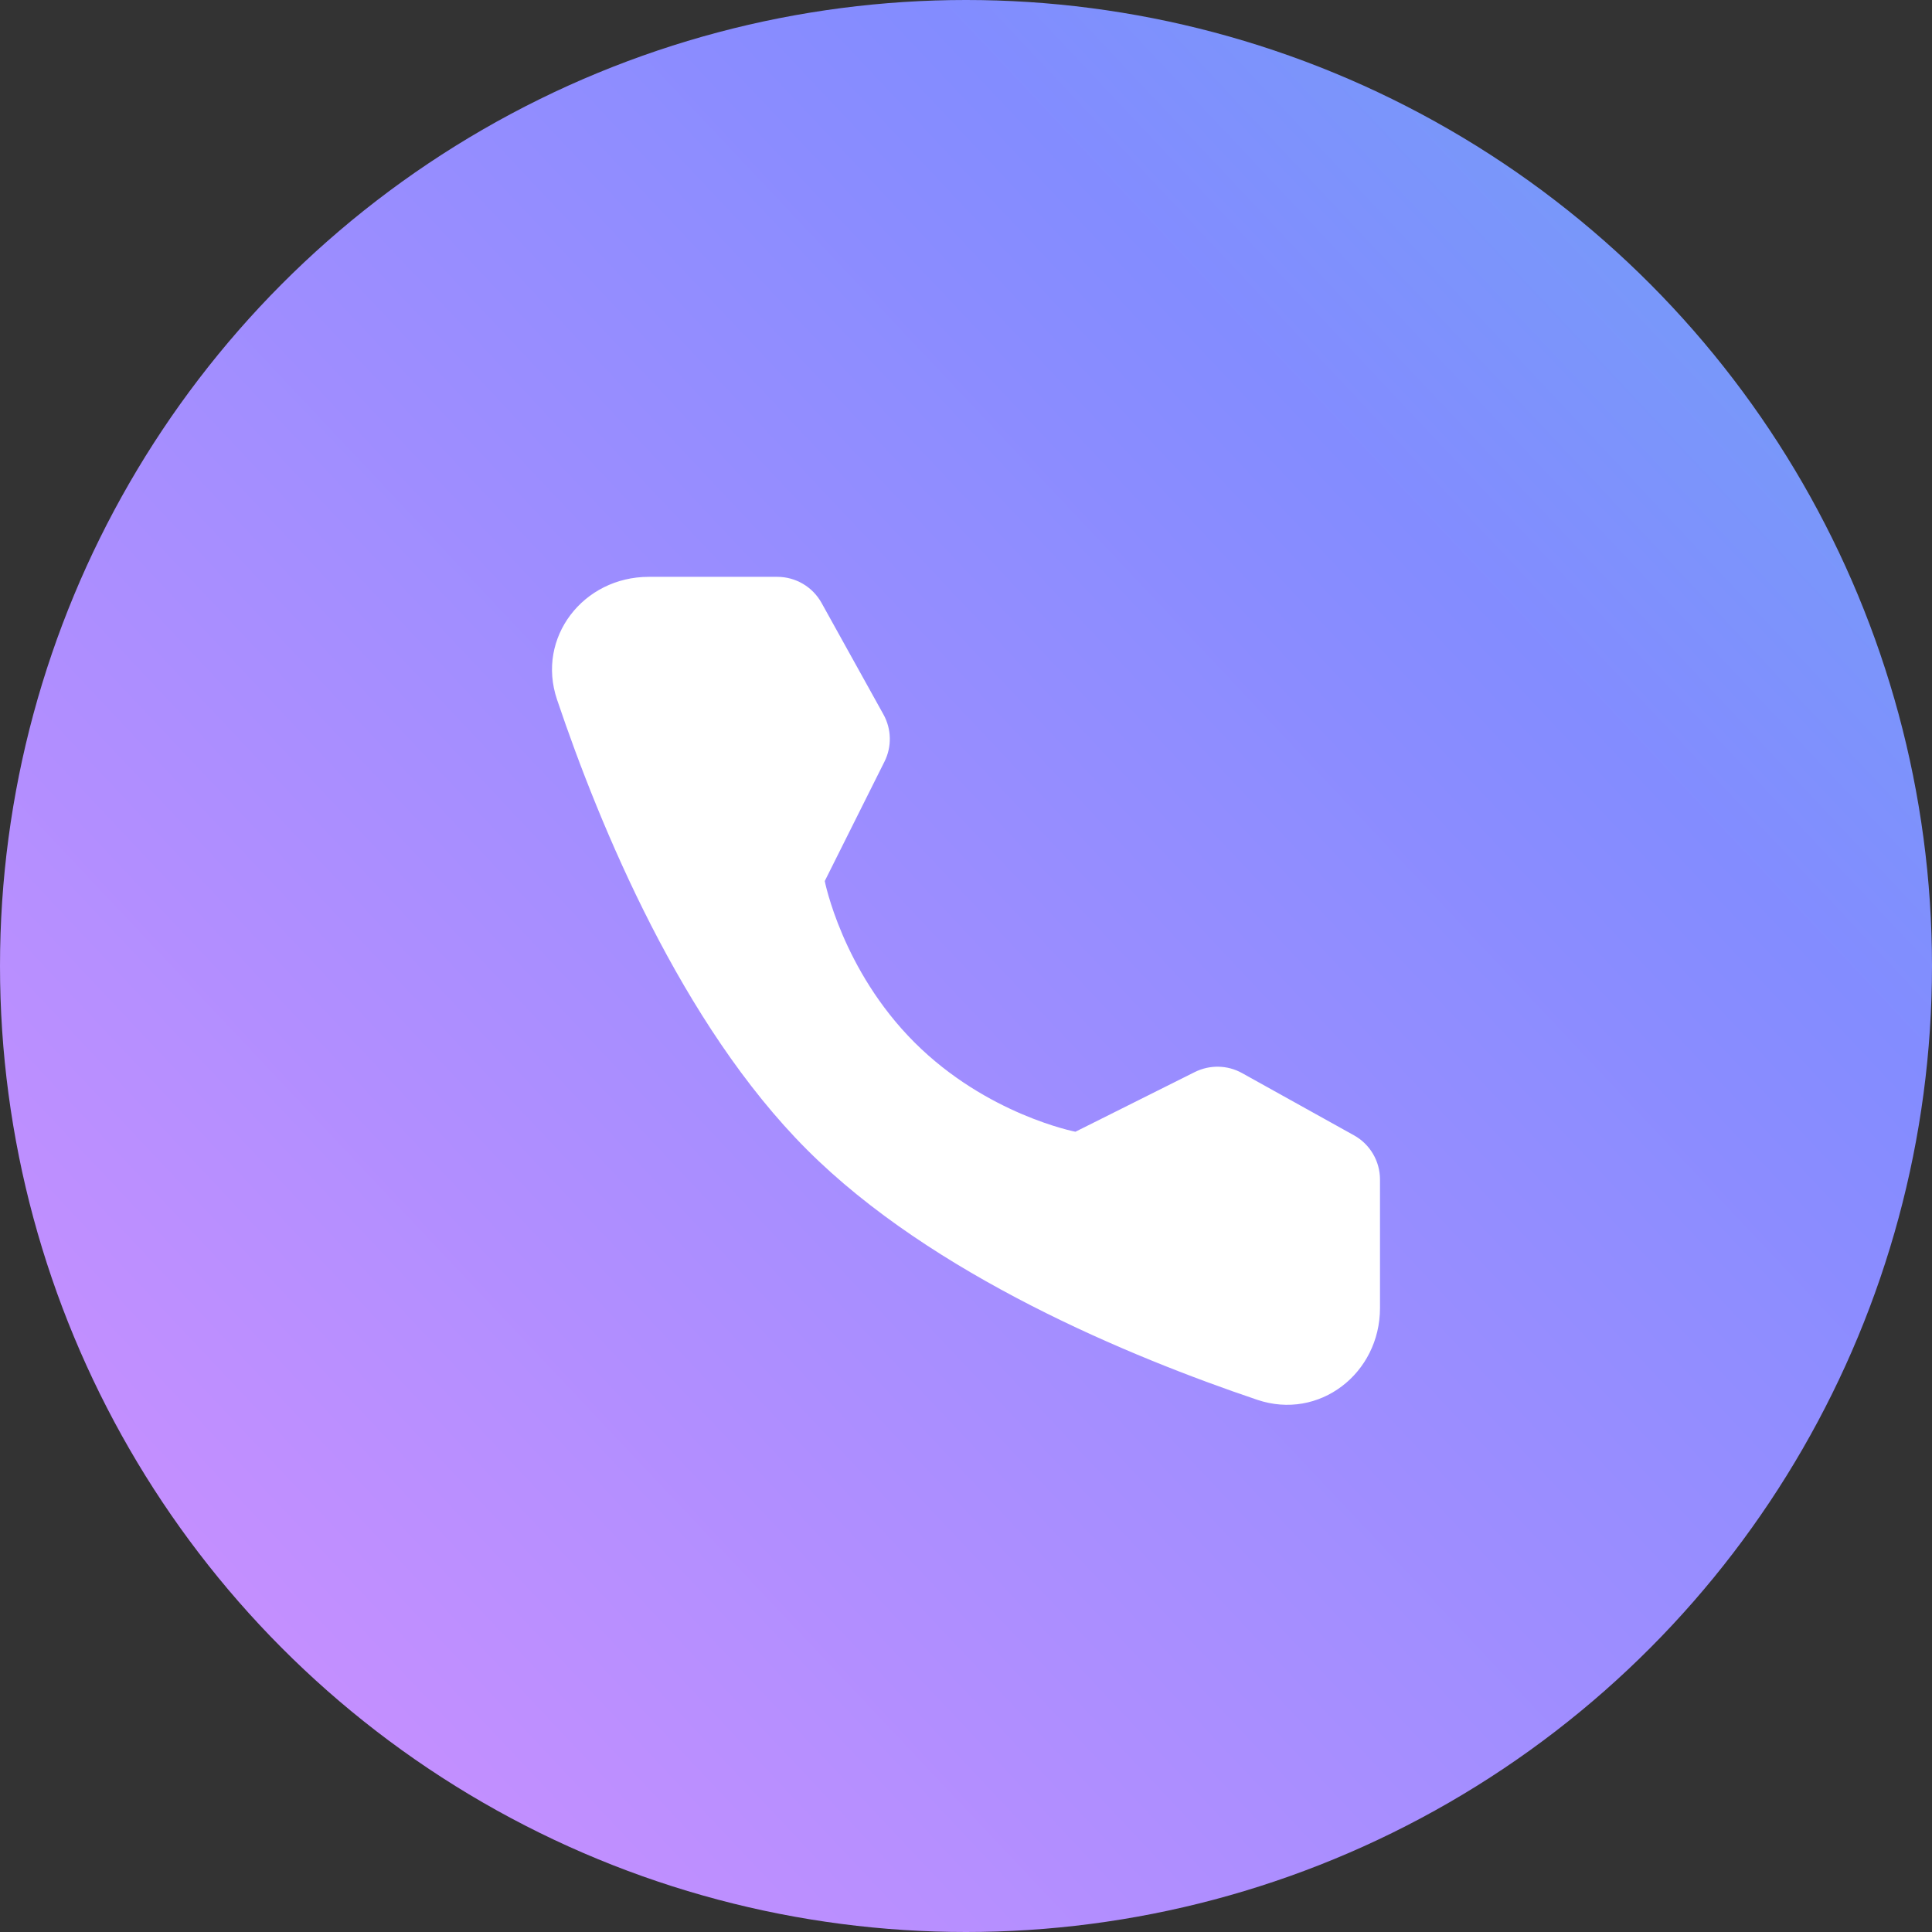 <svg width="28" height="28" viewBox="0 0 28 28" fill="none" xmlns="http://www.w3.org/2000/svg">
<rect x="0" y="0" width="28" height="28" fill="#333333" stroke="none"/>
<circle cx="14" cy="14" r="14" fill="url(#paint0_linear)"/>
<path d="M11.264 8.36C11.531 8.36 11.776 8.504 11.906 8.737L12.804 10.355C12.921 10.566 12.927 10.822 12.818 11.039L11.953 12.769C11.953 12.769 12.204 14.058 13.253 15.107C14.302 16.155 15.586 16.402 15.586 16.402L17.316 15.537C17.533 15.429 17.789 15.434 18.001 15.552L19.623 16.454C19.856 16.583 20 16.829 20 17.095V18.957C20 19.905 19.119 20.59 18.221 20.287C16.376 19.664 13.511 18.479 11.696 16.663C9.881 14.848 8.695 11.984 8.073 10.139C7.769 9.24 8.454 8.36 9.402 8.36H11.264Z" fill="white"/>
<defs>
<linearGradient id="paint0_linear" x1="0.193" y1="26.894" x2="42.882" y2="-13.313" gradientUnits="userSpaceOnUse">
<stop stop-color="#D190FF"/>
<stop offset="0.478" stop-color="#838CFF"/>
<stop offset="1" stop-color="#42D5DD"/>
</linearGradient>
</defs>
</svg>
